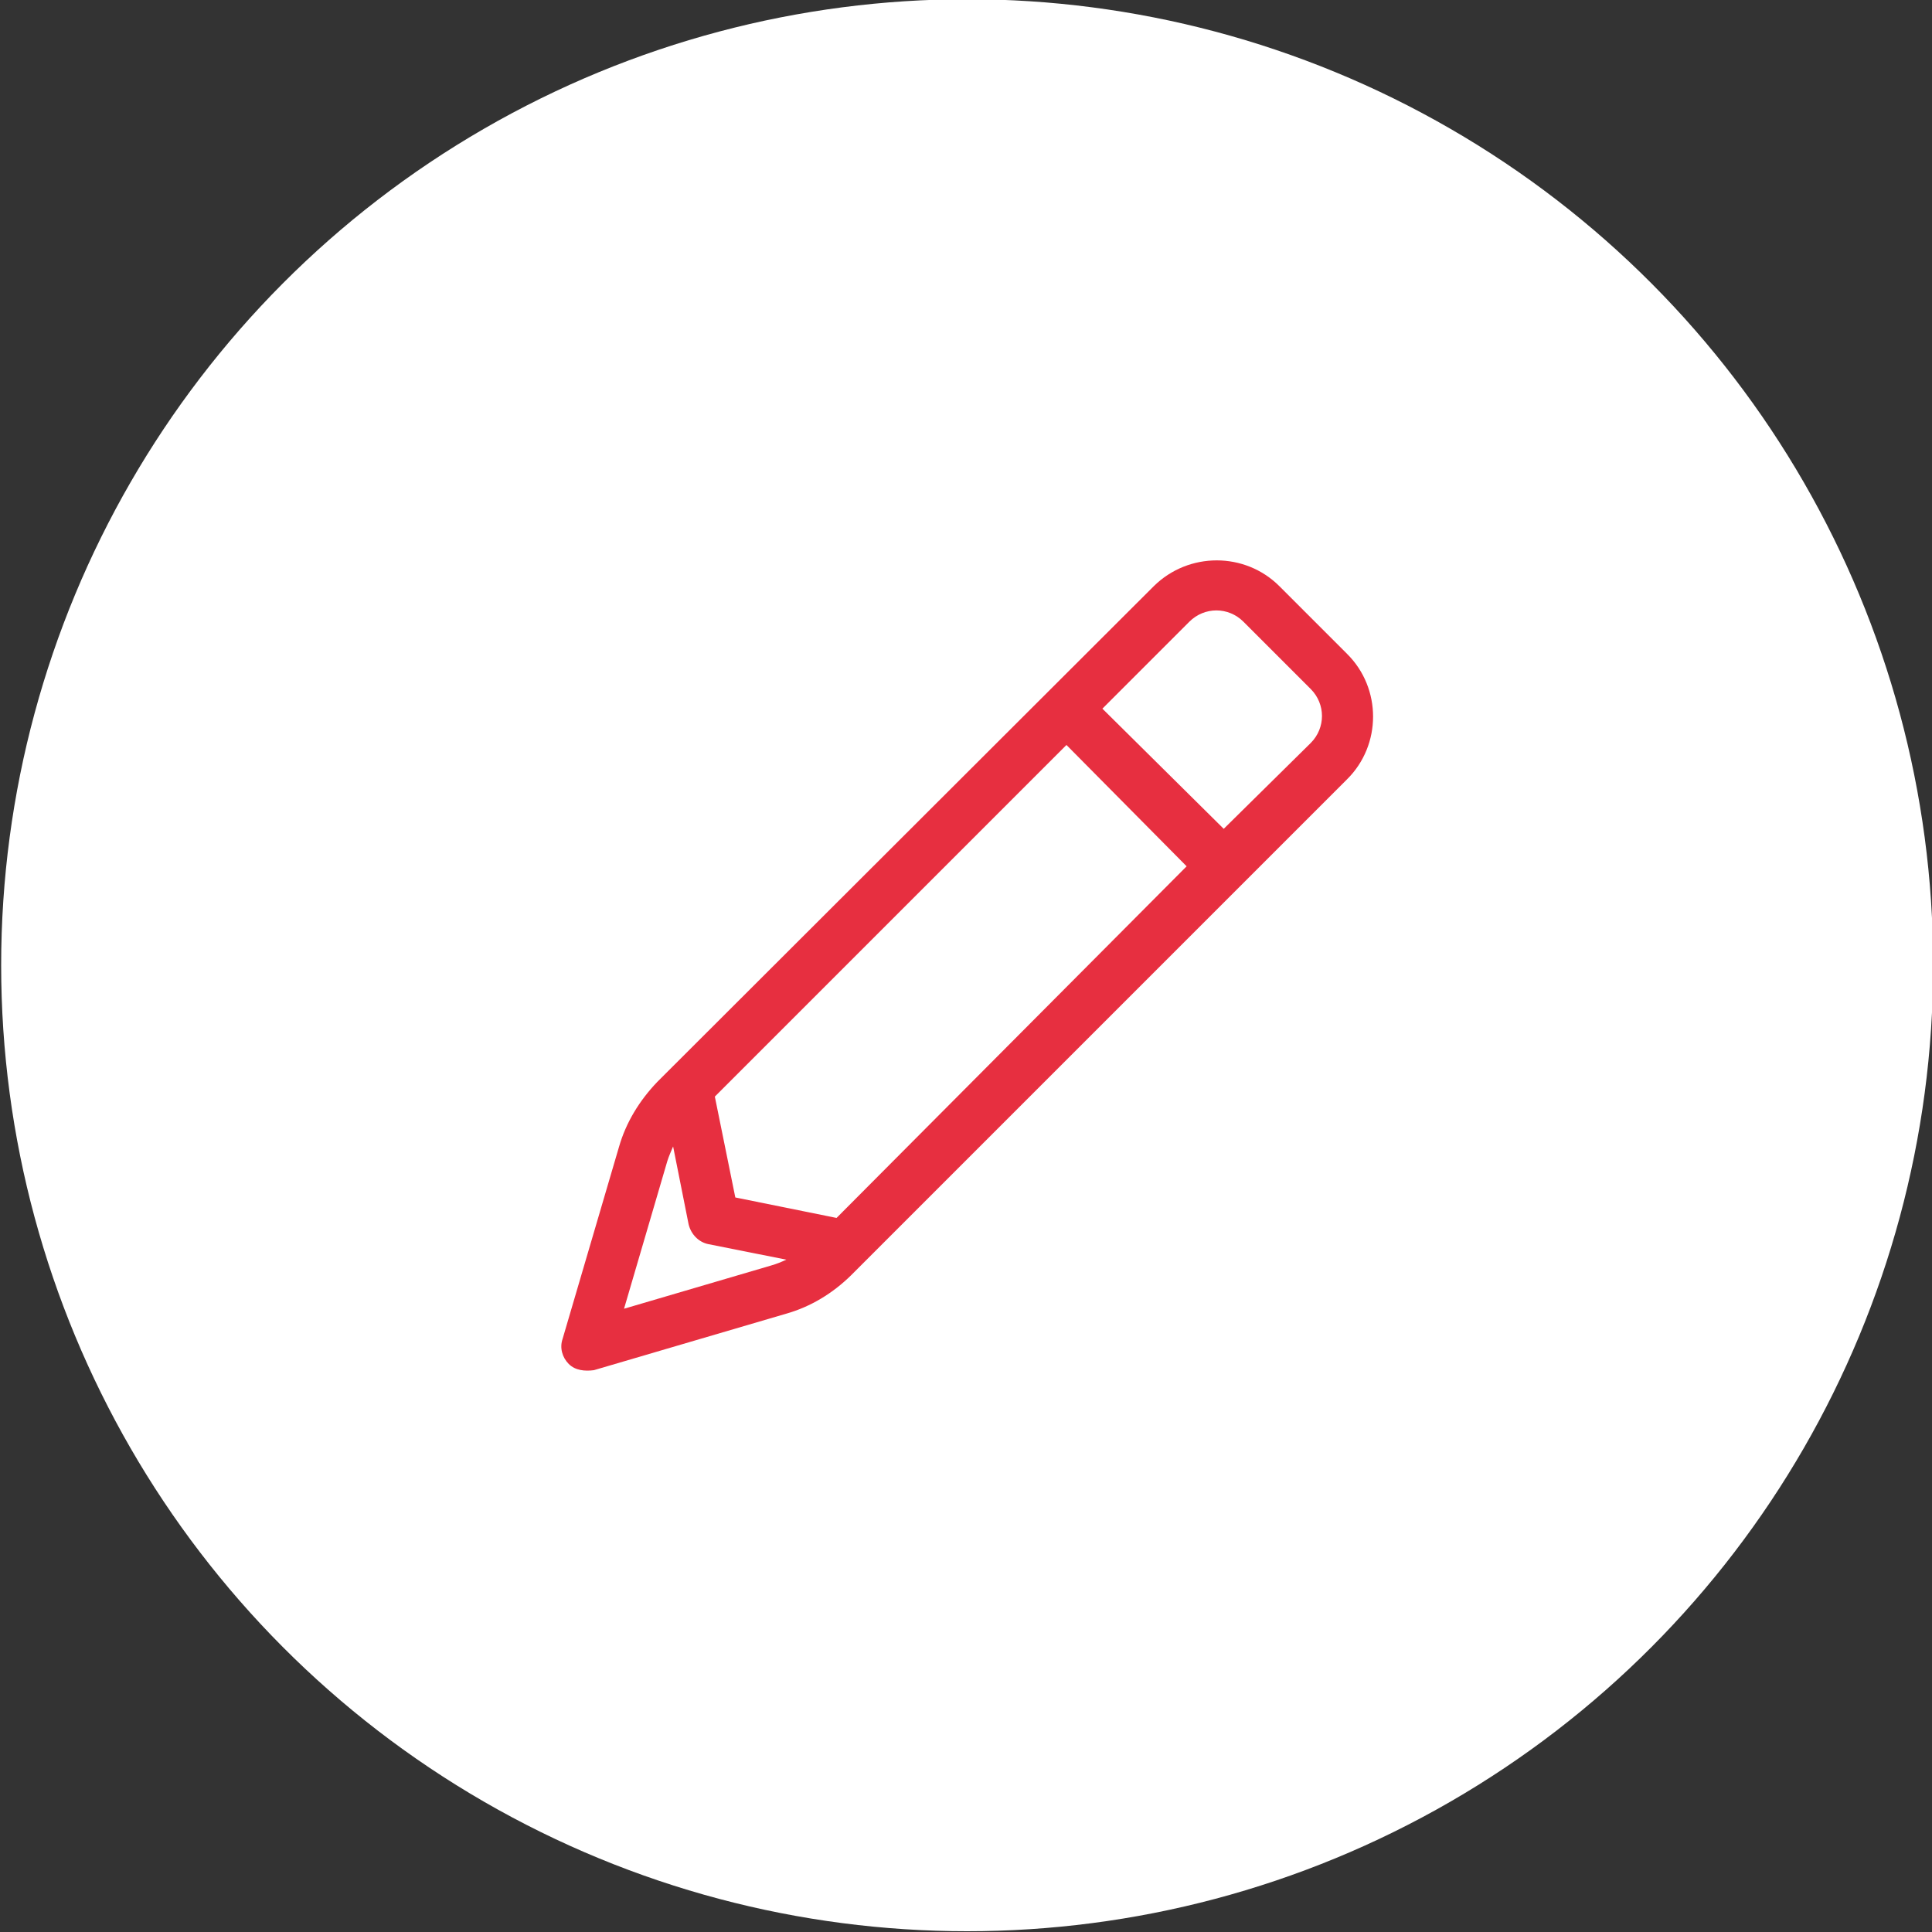 <?xml version="1.0" encoding="utf-8"?>
<!-- Generator: Adobe Illustrator 28.0.0, SVG Export Plug-In . SVG Version: 6.00 Build 0)  -->
<svg version="1.1" id="Laag_1" xmlns="http://www.w3.org/2000/svg" xmlns:xlink="http://www.w3.org/1999/xlink" x="0px" y="0px"
	 viewBox="0 0 500 500" style="enable-background:new 0 0 500 500;" xml:space="preserve">
<rect x="0" y="0" width="500" height="500" fill="#333333" stroke="none"/>
<style type="text/css">
	.st0{fill:#FFFFFF;}
	.st1{enable-background:new    ;}
	.st2{fill:#E72F40;}
</style>
<circle class="st0" cx="250.3" cy="249.8" r="250"/>
<g class="st1">
	<path class="st2" d="M298.6,151.7c9-8.9,23.6-8.9,32.5,0l17.5,17.5c9,8.9,9,23.6,0,32.5L220.2,330.1c-4.7,4.6-10.4,8.1-16.8,9.9
		l-49.7,14.6c-2.3,0.3-4.8,0.1-6.5-1.6c-1.7-1.7-2.4-4.2-1.6-6.5l14.6-49.7c1.8-6.3,5.3-12,9.9-16.8L298.6,151.7z M174.2,296.7
		c-0.5,1.2-1.1,2.5-1.5,3.8l-11.2,38.2l38.1-11.2c1.4-0.4,2.6-0.9,3.9-1.5l-20.1-4c-2.6-0.5-4.6-2.6-5.2-5.2L174.2,296.7z
		 M190.3,309.9l26.2,5.3l90.6-91L276,192.8l-91,91L190.3,309.9z M321.8,160.9c-3.9-3.9-10.1-3.9-14,0l-22.5,22.5l31.4,31.1
		l22.5-22.2c3.9-3.9,3.9-10.1,0-14L321.8,160.9z"/>
</g>
</svg>
